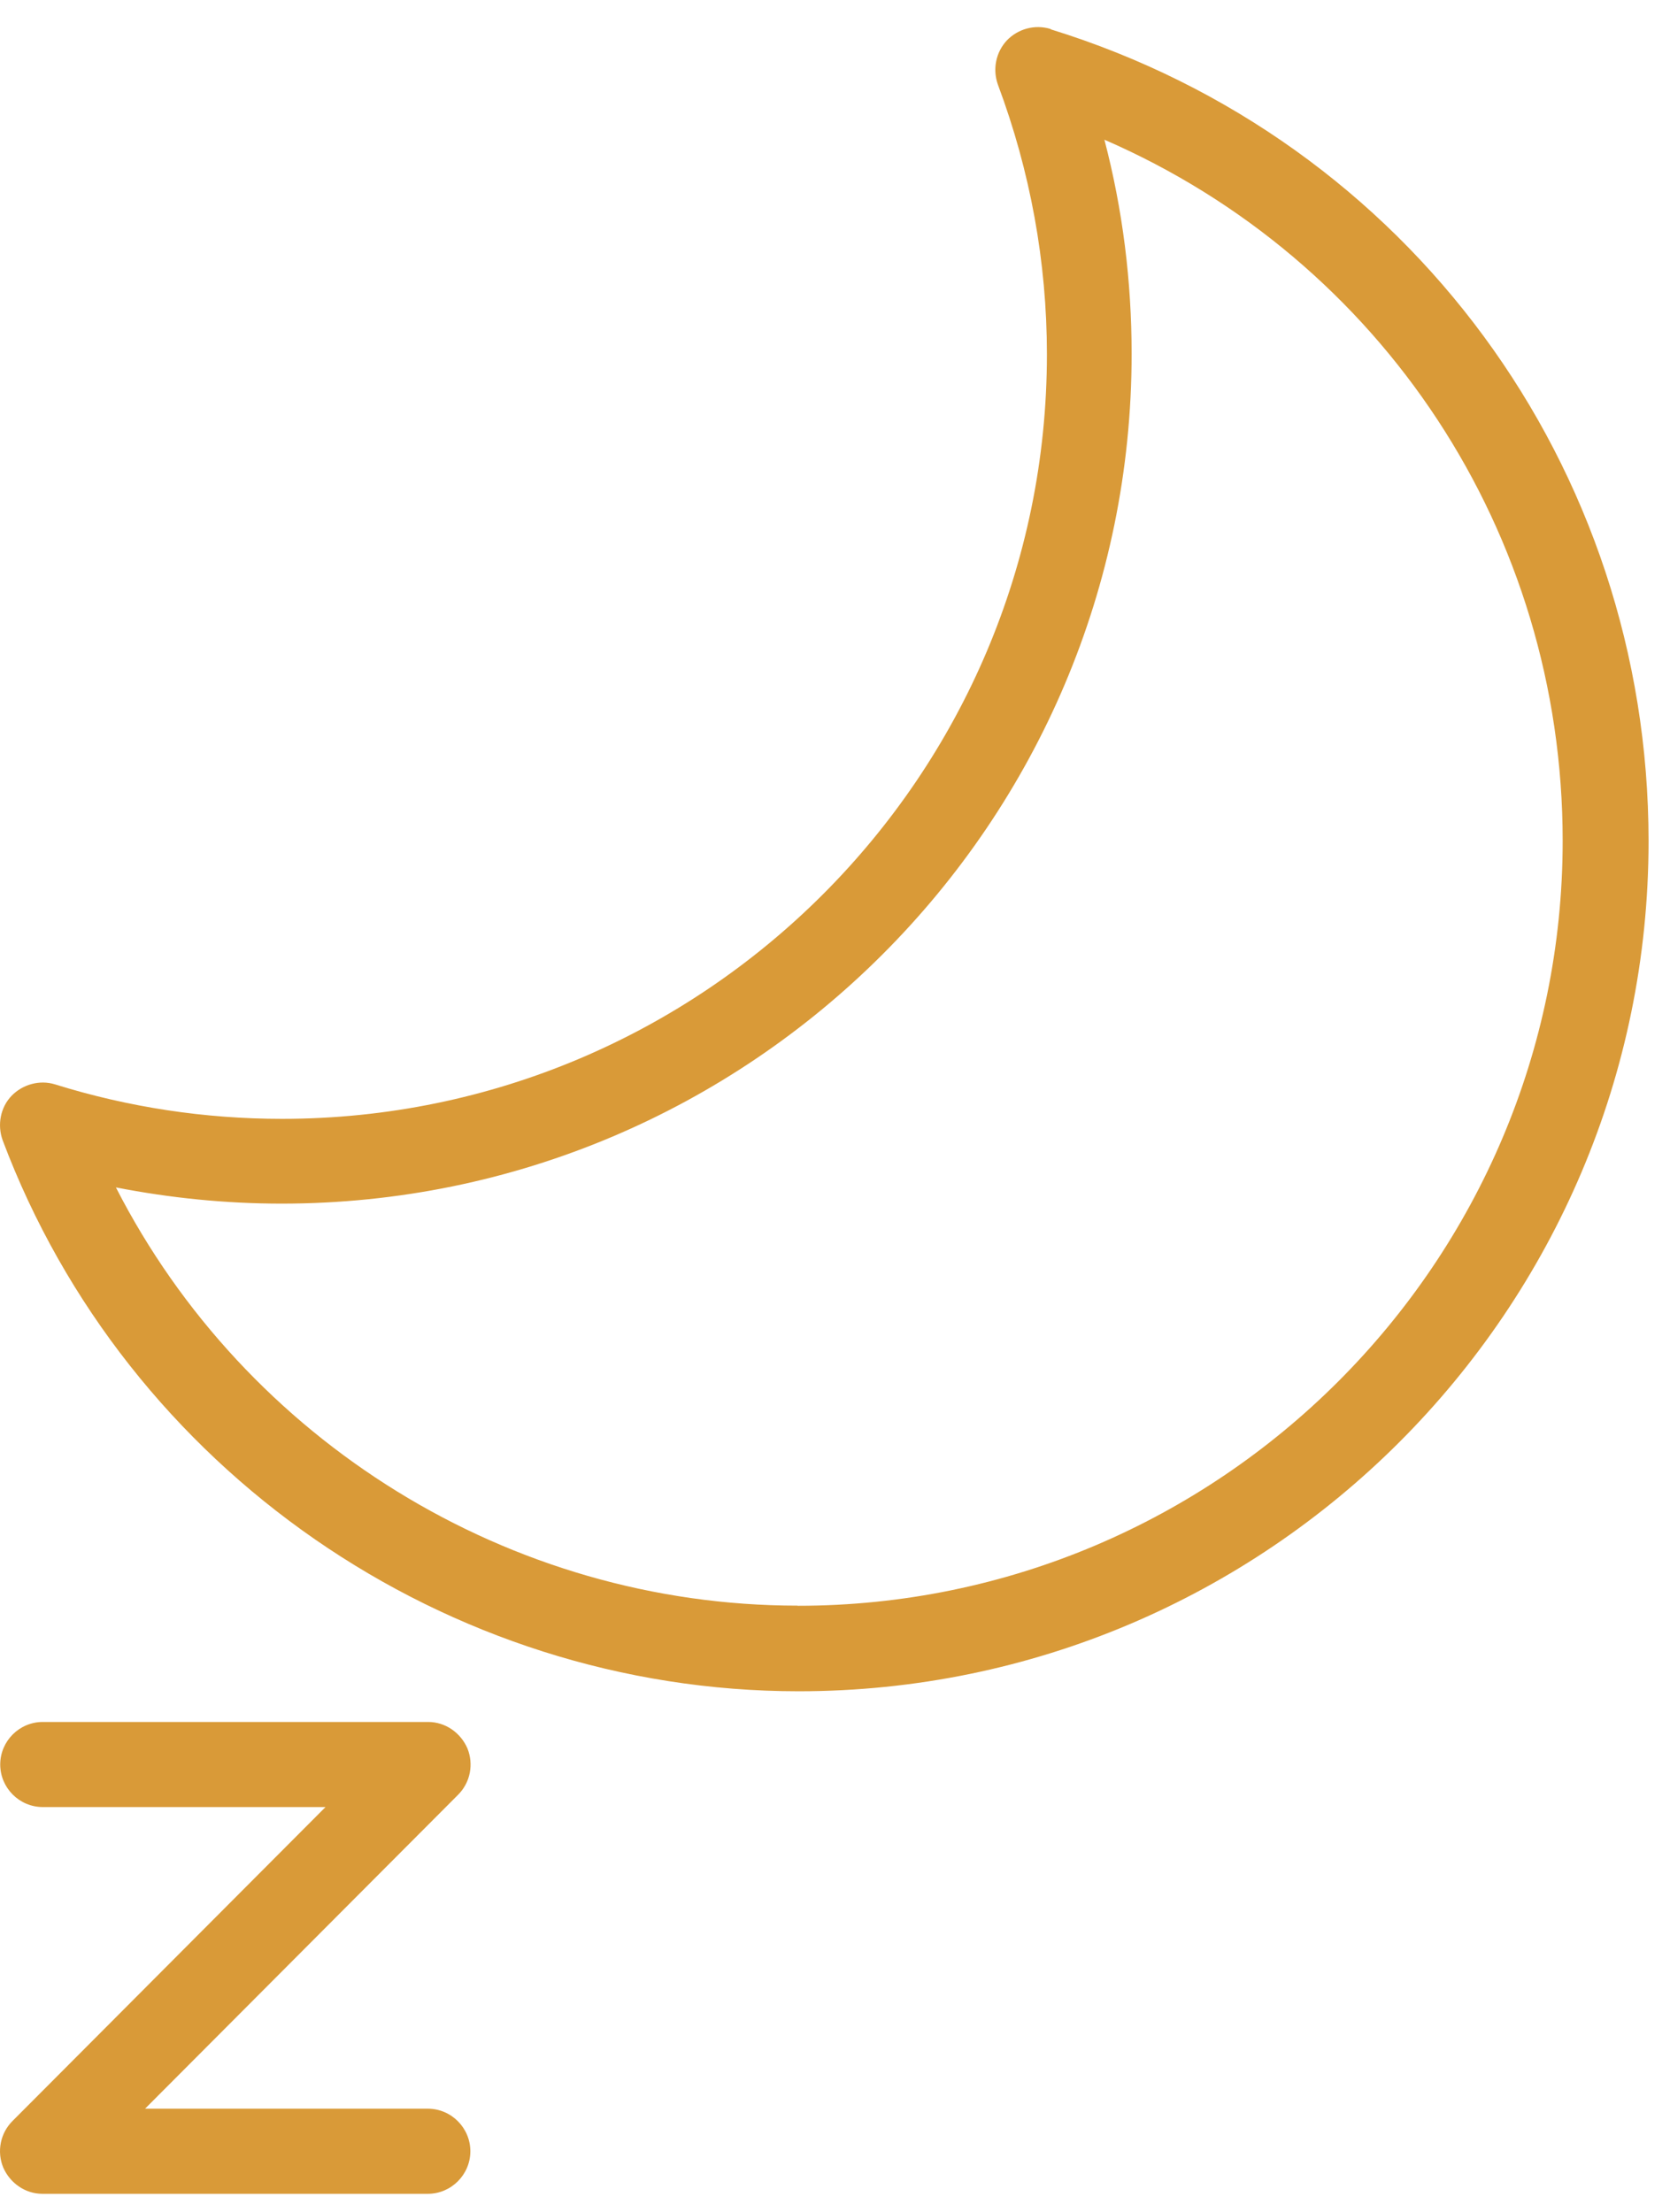 <svg width="37" height="49" viewBox="0 0 37 49" fill="none" xmlns="http://www.w3.org/2000/svg">
<path d="M23.271 0.64C22.922 0.536 22.554 0.64 22.308 0.895C22.062 1.159 21.988 1.537 22.11 1.877C22.826 3.793 23.195 5.803 23.195 7.85C23.195 17.191 15.589 24.786 6.248 24.786C4.54 24.786 2.851 24.531 1.218 24.022C0.879 23.917 0.502 24.022 0.256 24.276C0.01 24.531 -0.064 24.919 0.058 25.258C2.803 32.562 9.889 37.467 17.693 37.467C28.082 37.467 36.525 29.023 36.525 18.635C36.525 10.341 31.204 3.103 23.287 0.652L23.271 0.64ZM17.675 35.57C11.287 35.57 5.438 31.919 2.568 26.305C3.777 26.541 5.003 26.664 6.239 26.664C16.628 26.664 25.072 18.22 25.072 7.841C25.072 6.228 24.874 4.643 24.469 3.095C30.611 5.764 34.622 11.793 34.622 18.626C34.622 27.967 27.016 35.573 17.675 35.573L17.675 35.57Z" fill="#D99A38"/>
<path d="M0.947 40.032H7.212L0.277 46.987C0.003 47.261 -0.071 47.666 0.07 48.014C0.221 48.363 0.56 48.6 0.939 48.6H9.478C9.997 48.6 10.421 48.175 10.421 47.657C10.421 47.139 9.997 46.714 9.478 46.714H3.214L10.149 39.76C10.423 39.486 10.497 39.081 10.356 38.732C10.205 38.384 9.866 38.147 9.487 38.147H0.947C0.429 38.147 0.005 38.571 0.005 39.089C0.005 39.608 0.429 40.032 0.947 40.032Z" fill="#D99A38"/>
</svg>
